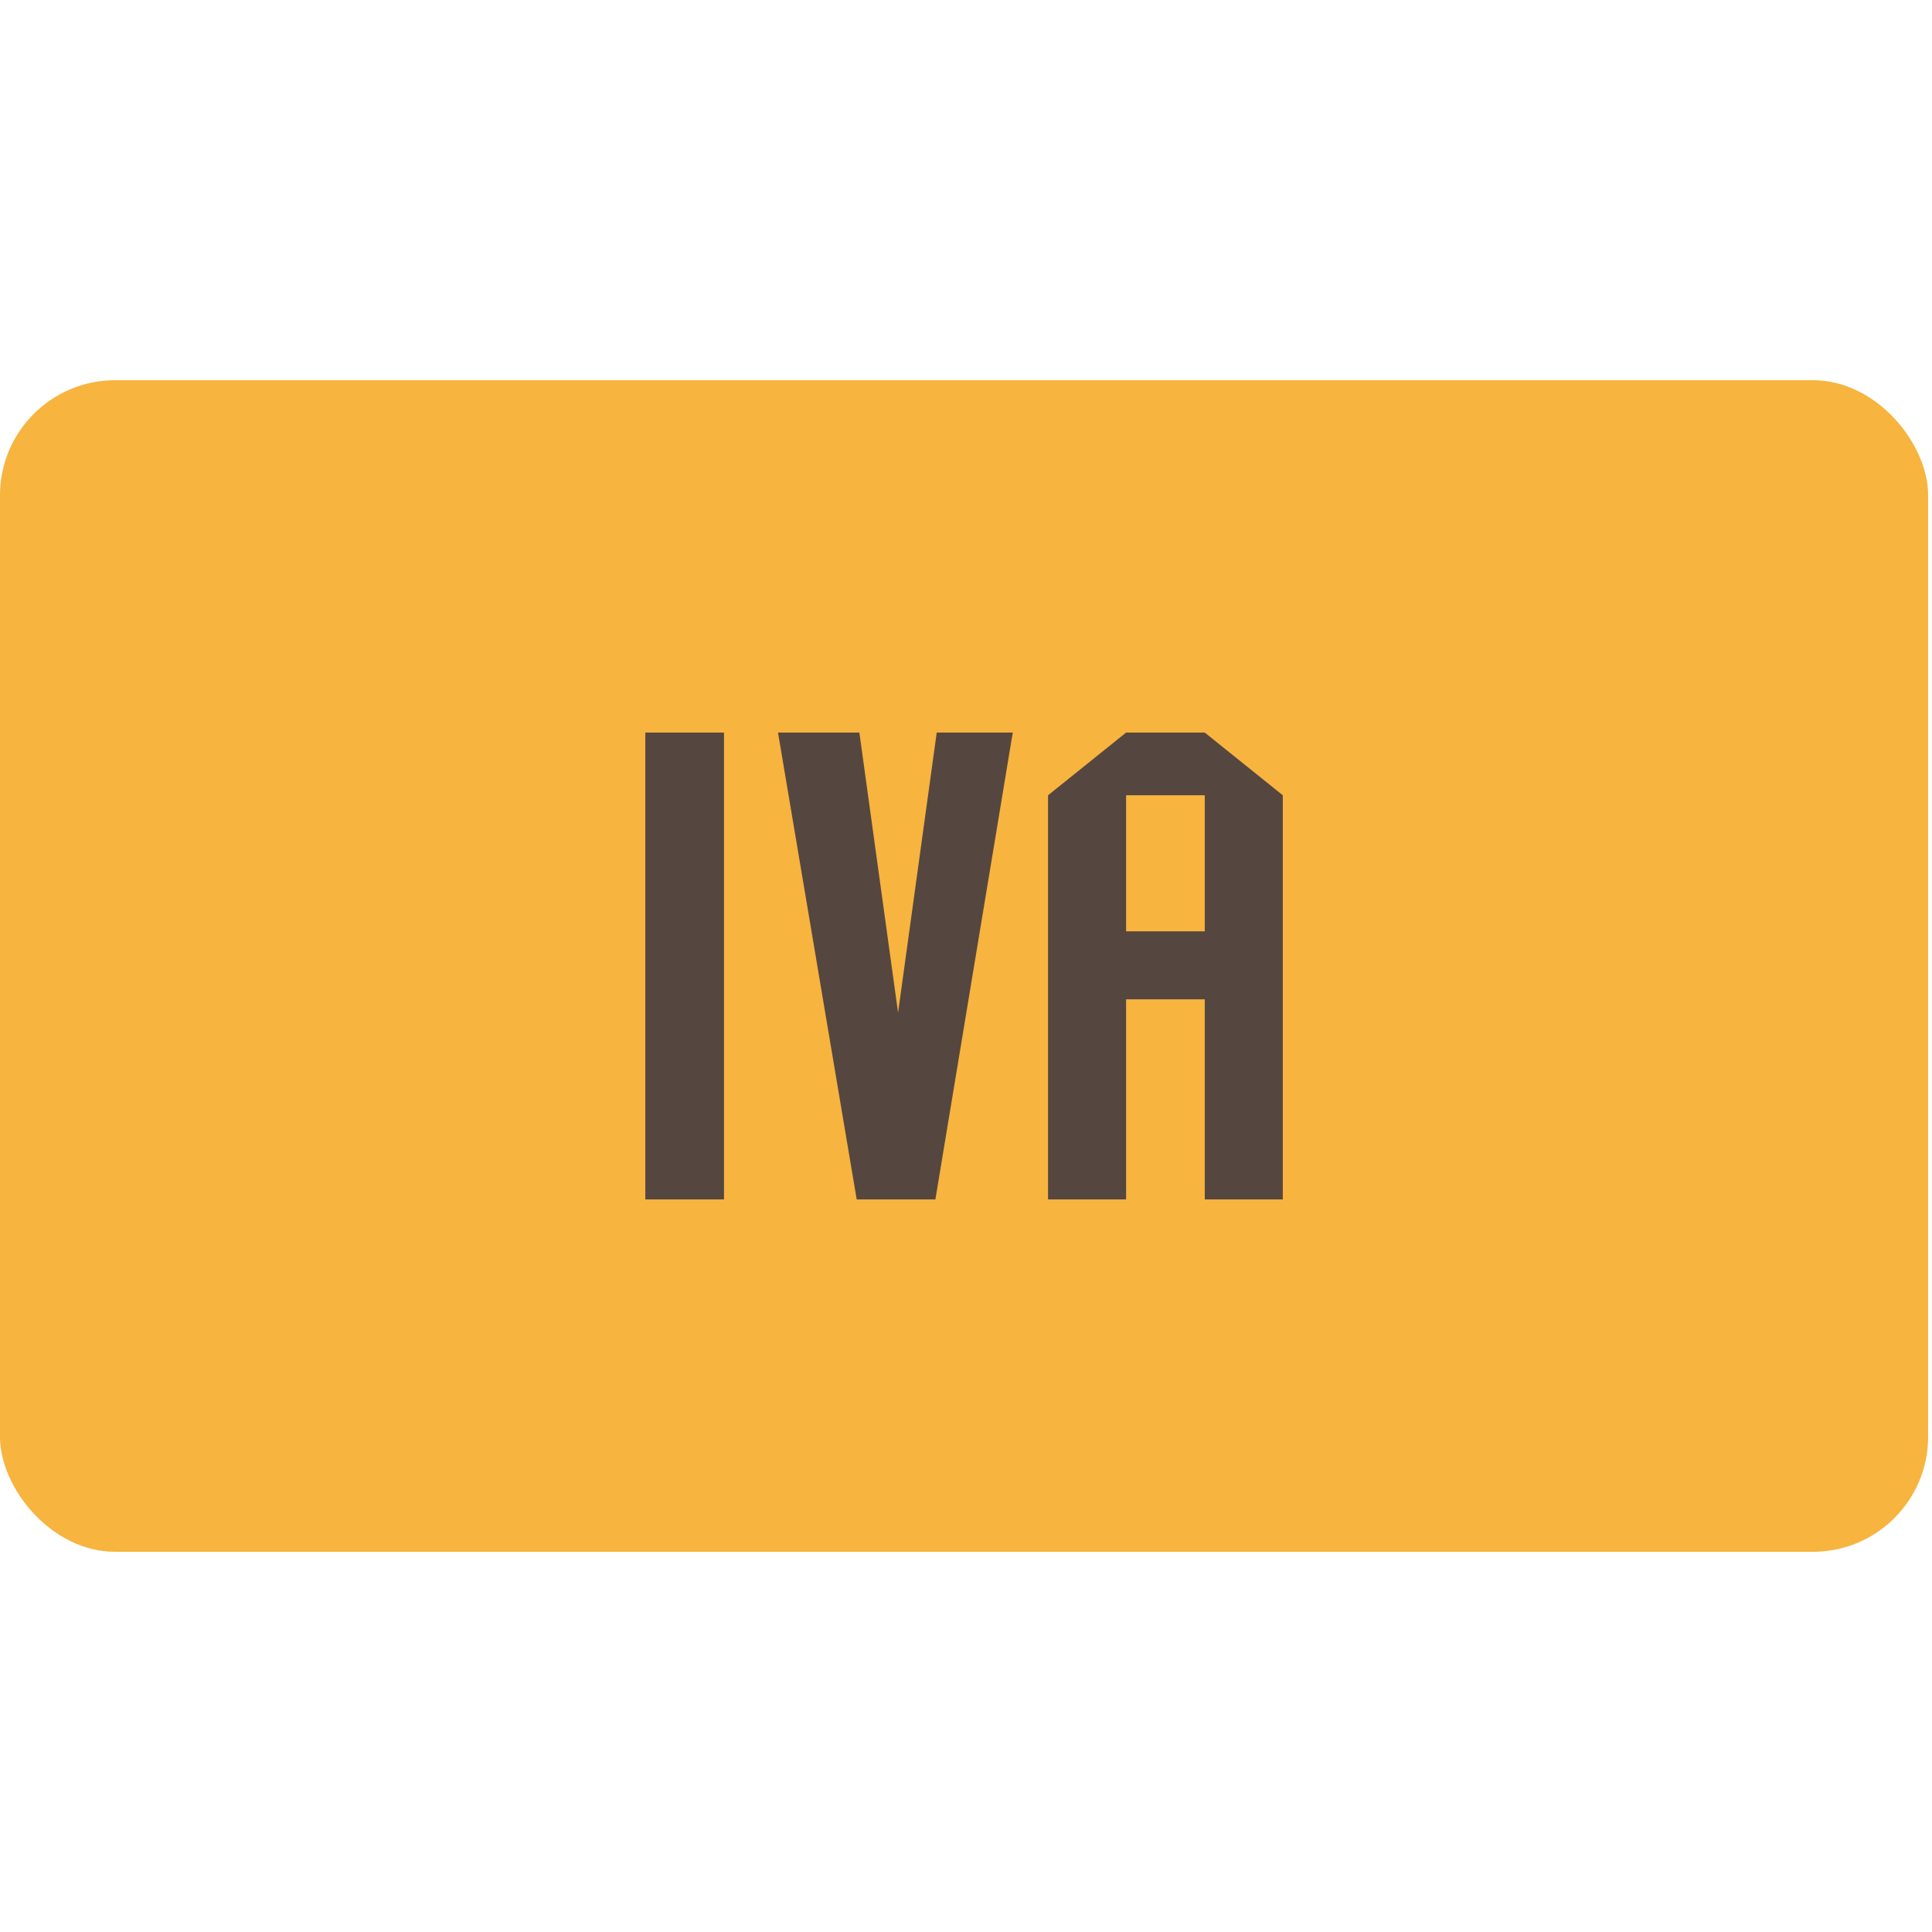 <?xml version="1.0" encoding="UTF-8"?>
<svg id="uuid-ec849bb4-ef87-4c01-9d74-7d5451319ba2" data-name="1080x1350" xmlns="http://www.w3.org/2000/svg" viewBox="0 0 200 200">
  <defs>
    <style>
      .uuid-bfff06f5-3ca1-46a3-a881-4e738b8622f4 {
        fill: #564640;
      }

      .uuid-a78eaf9e-50d7-4e5e-a28d-0990d4778da8 {
        fill: #f7b43e;
      }
    </style>
  </defs>
  <rect class="uuid-a78eaf9e-50d7-4e5e-a28d-0990d4778da8" x="0" y="39.359" width="199.599" height="121.282" rx="11.915" ry="11.915"/>
  <g>
    <path class="uuid-bfff06f5-3ca1-46a3-a881-4e738b8622f4" d="M74.949,124.163h-8.146v-48.327h8.146v48.327Z"/>
    <path class="uuid-bfff06f5-3ca1-46a3-a881-4e738b8622f4" d="M104.84,75.837l-8.009,48.327h-8.146l-8.146-48.327h8.423l4.005,28.996,4.002-28.996h7.872Z"/>
    <path class="uuid-bfff06f5-3ca1-46a3-a881-4e738b8622f4" d="M132.796,124.163h-8.078v-20.711h-8.146v20.711h-8.078v-41.837l8.078-6.489h8.146l8.078,6.489v41.837ZM124.718,96.409v-14.083h-8.146v14.083h8.146Z"/>
  </g>
</svg>